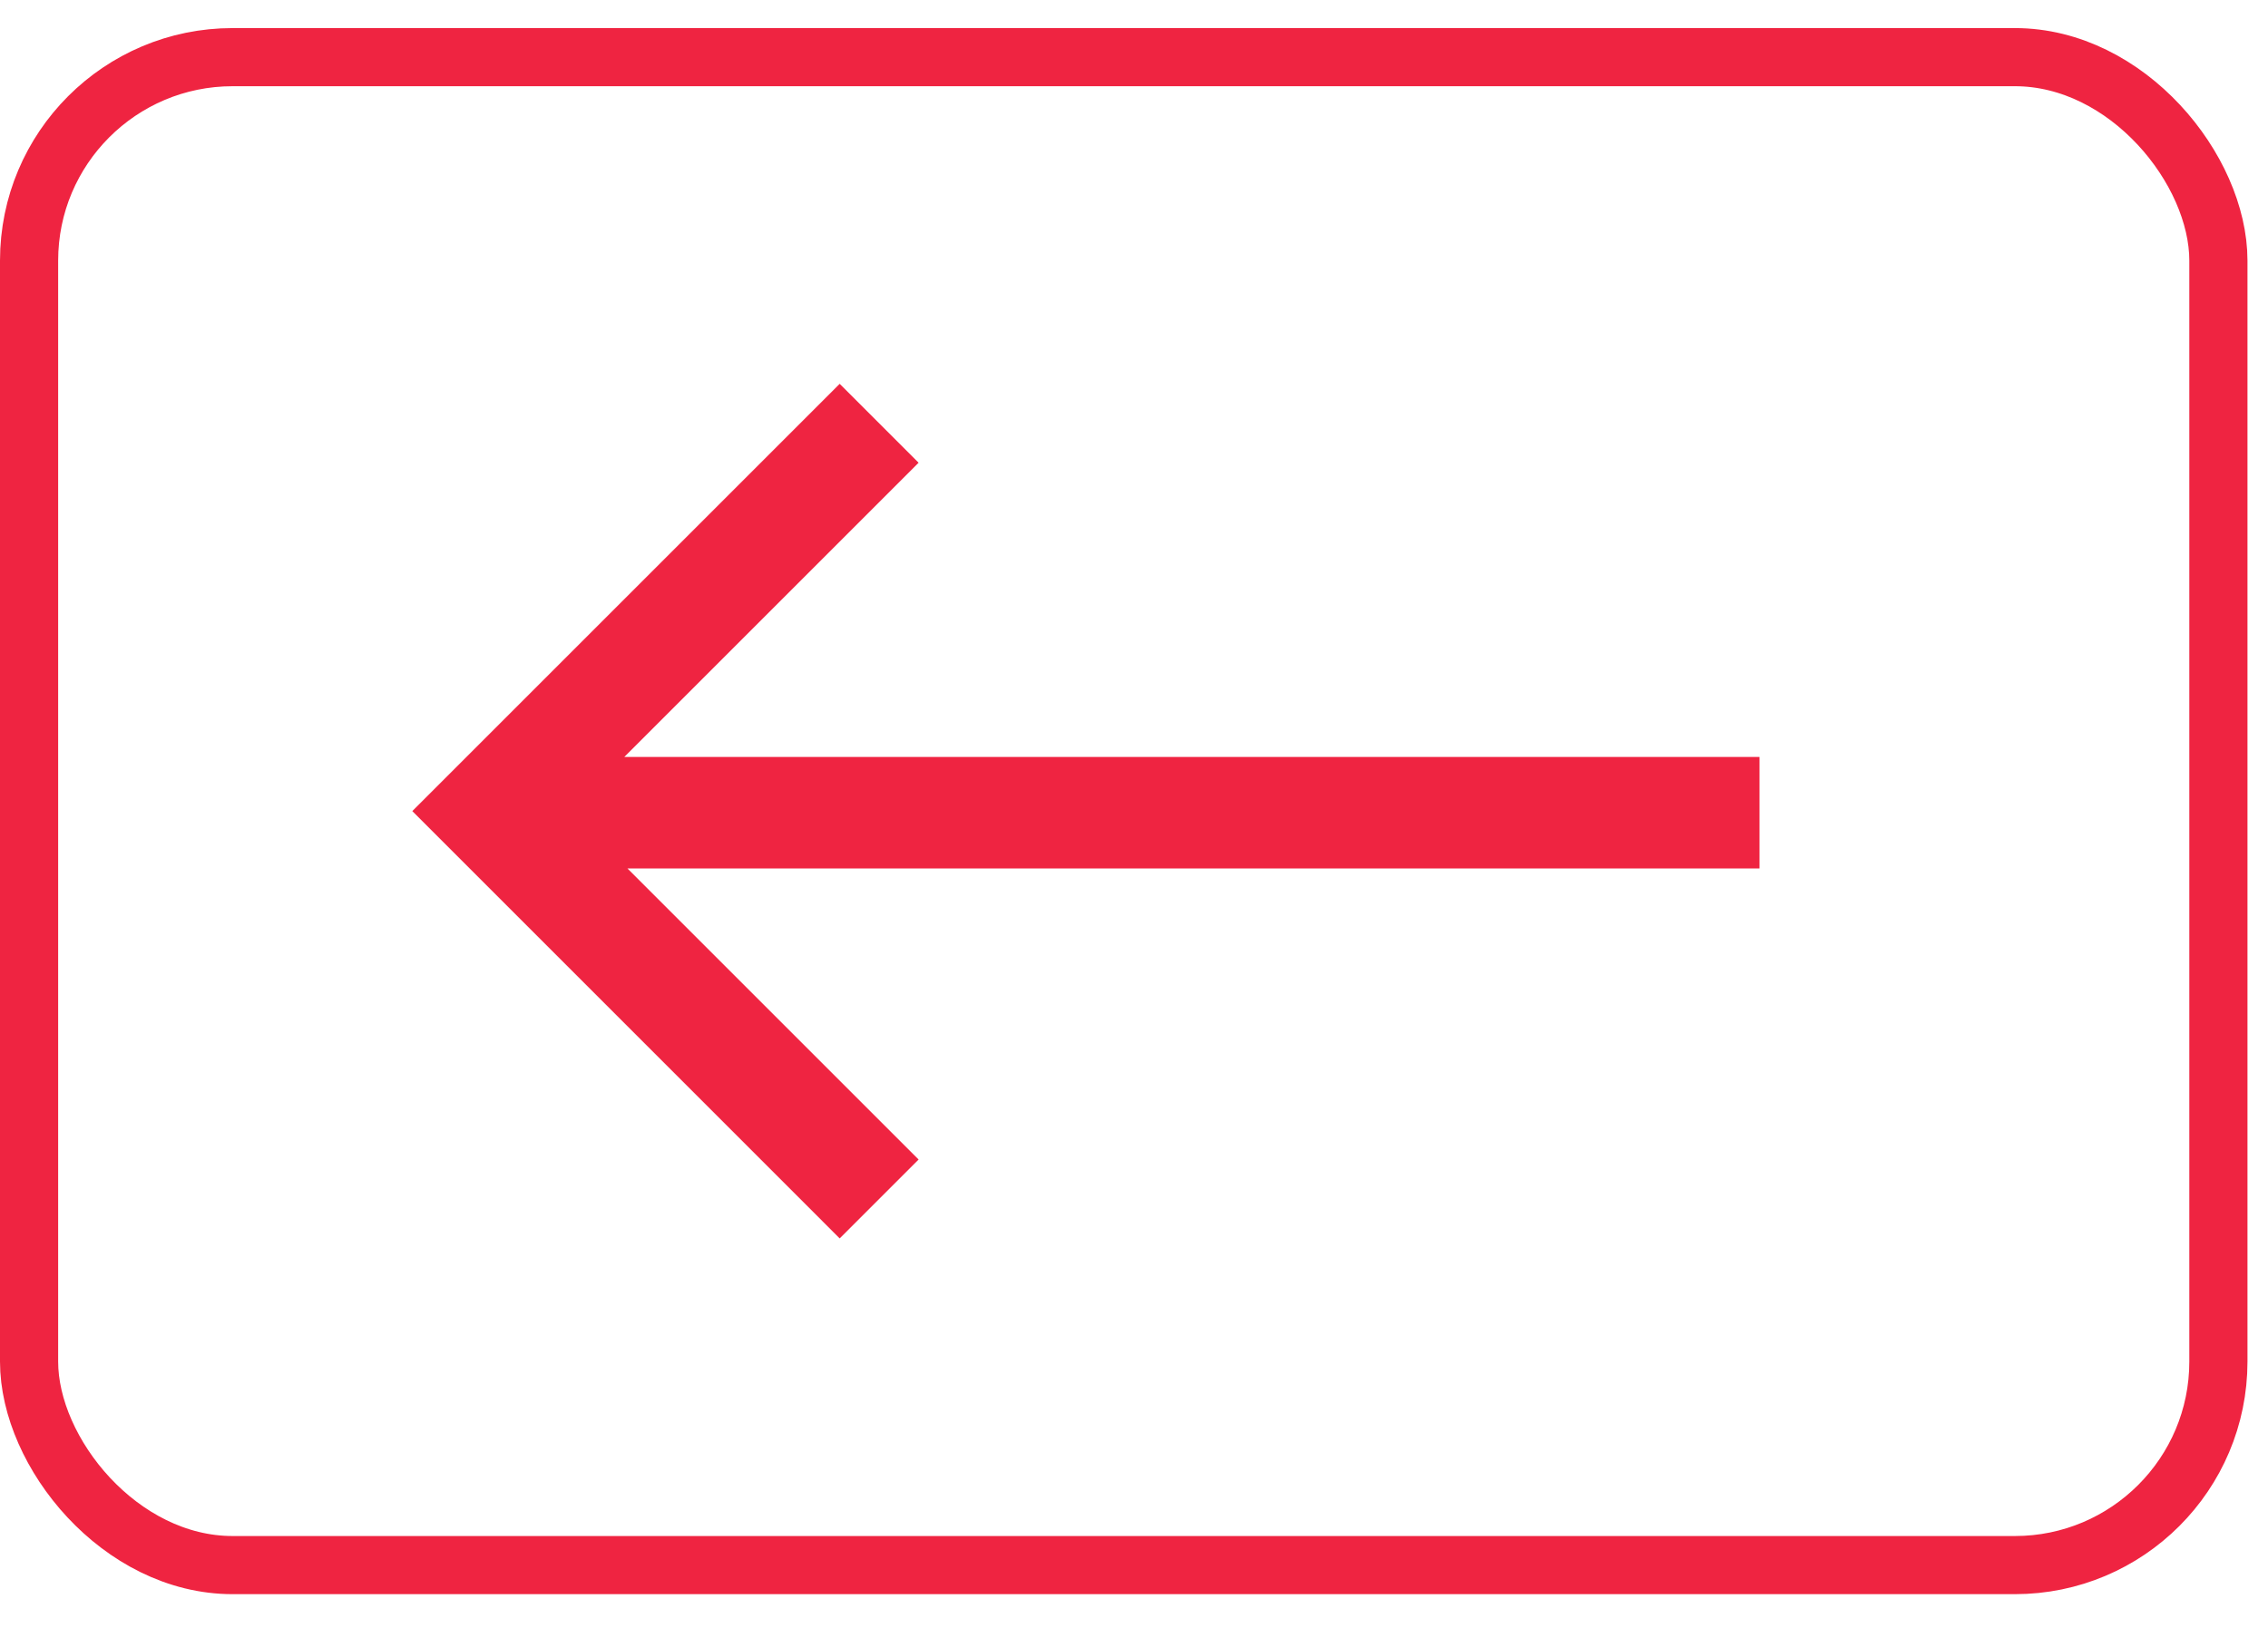 <?xml version="1.0" encoding="UTF-8"?> <svg xmlns="http://www.w3.org/2000/svg" width="39" height="28" viewBox="0 0 39 28" fill="none"><path fill-rule="evenodd" clip-rule="evenodd" d="M14.439 6.602L7.091 13.95L7.092 13.951L7.091 13.952L14.439 21.301L15.796 19.944L10.79 14.938L30.256 14.938L30.256 13.02L10.735 13.02L15.796 7.959L14.439 6.602Z" fill="#EF2441"></path><rect x="0.5" y="0.983" width="37.647" height="25.937" rx="3.5" stroke="#EF2441"></rect></svg> 